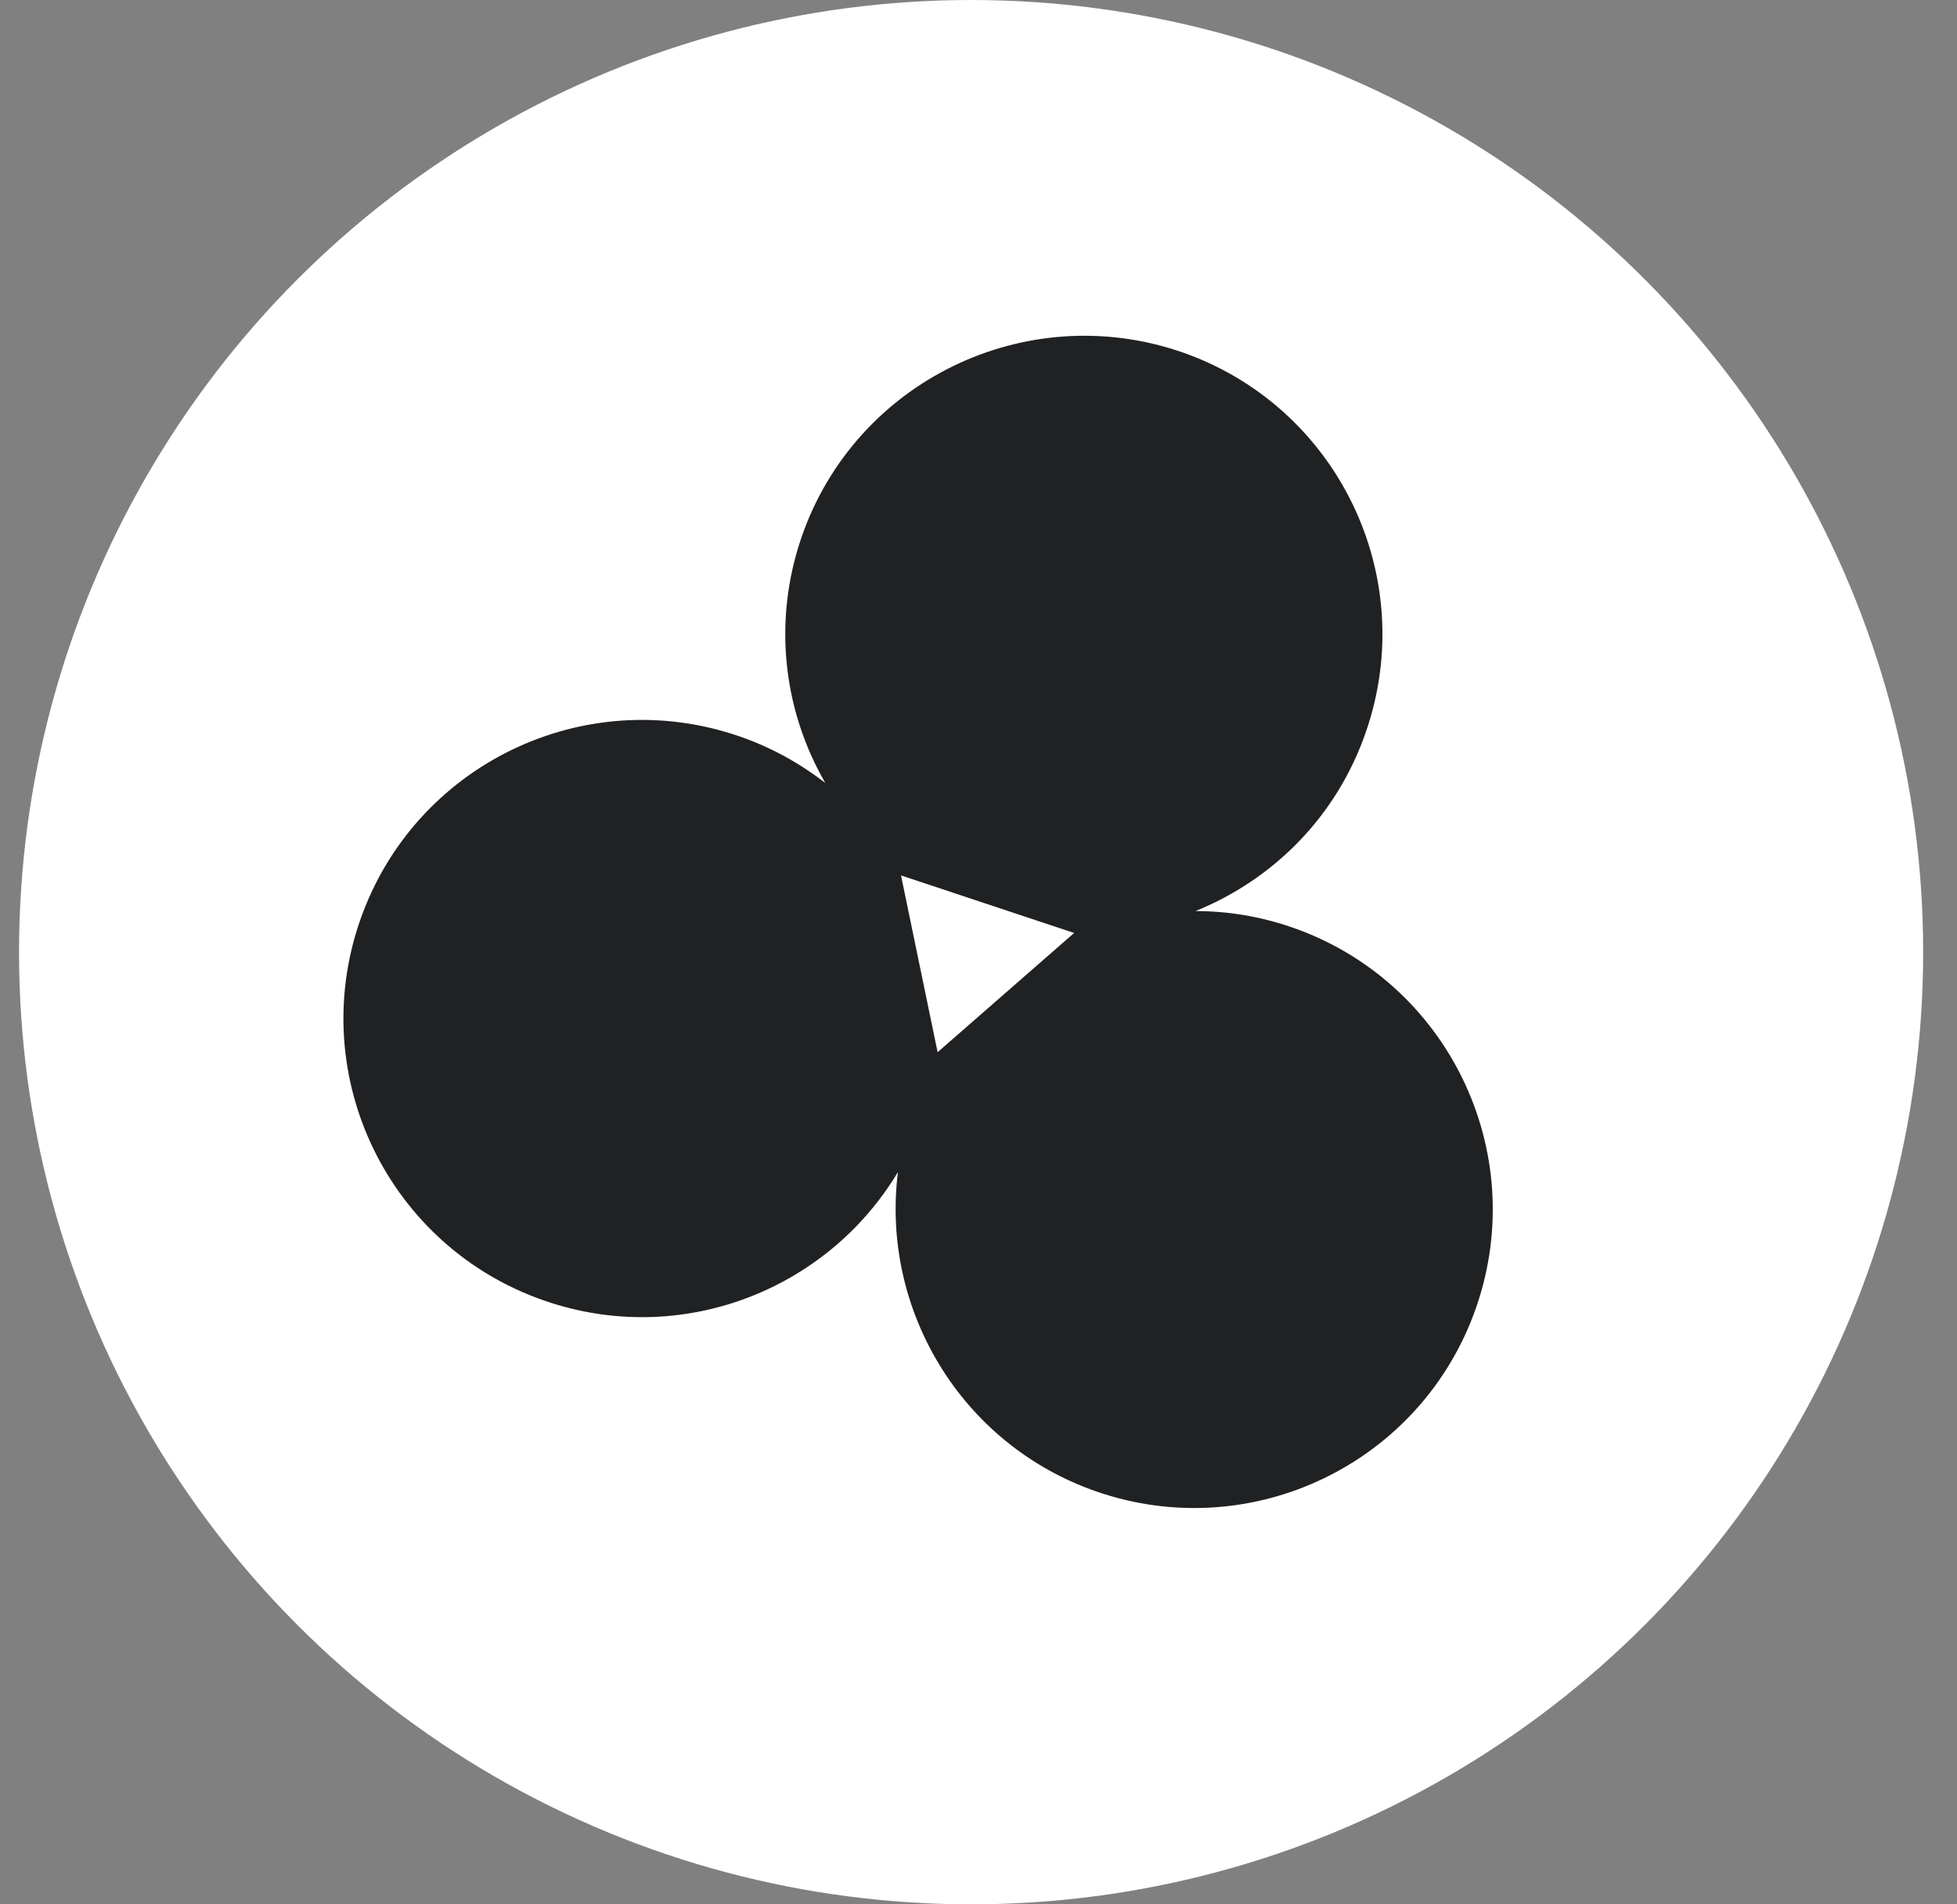 <svg width="37" height="36" viewBox="0 0 37 36" fill="none" xmlns="http://www.w3.org/2000/svg">
<rect x="0" y="0" width="37" height="36" fill="#808080" stroke="none"/>
<g clip-path="url(#clip0_1905_183539)">
<g clip-path="url(#clip1_1905_183539)">
<circle cx="18.36" cy="18" r="18" fill="white"/>
<path fill-rule="evenodd" clip-rule="evenodd" d="M22.603 17.223C23.206 17.223 23.819 17.322 24.422 17.529C27.368 18.547 28.93 21.761 27.912 24.707C26.894 27.653 23.681 29.215 20.734 28.197C18.164 27.307 16.651 24.747 16.977 22.156C15.633 24.401 12.864 25.478 10.294 24.588C7.348 23.57 5.786 20.357 6.804 17.41C7.822 14.464 11.035 12.902 13.982 13.921C14.585 14.128 15.129 14.435 15.603 14.8C14.812 13.436 14.604 11.745 15.158 10.144C16.177 7.207 19.39 5.645 22.336 6.654C25.282 7.672 26.844 10.885 25.826 13.832C25.272 15.443 24.066 16.63 22.603 17.223ZM17.035 16.549L20.308 17.637L17.727 19.891L17.035 16.549Z" fill="#202123"/>
</g>
</g>
<defs>
<clipPath id="clip0_1905_183539">
<rect width="36" height="36" fill="white" transform="translate(0.36)"/>
</clipPath>
<clipPath id="clip1_1905_183539">
<rect width="36" height="36" fill="white" transform="translate(0.36)"/>
</clipPath>
</defs>
</svg>
